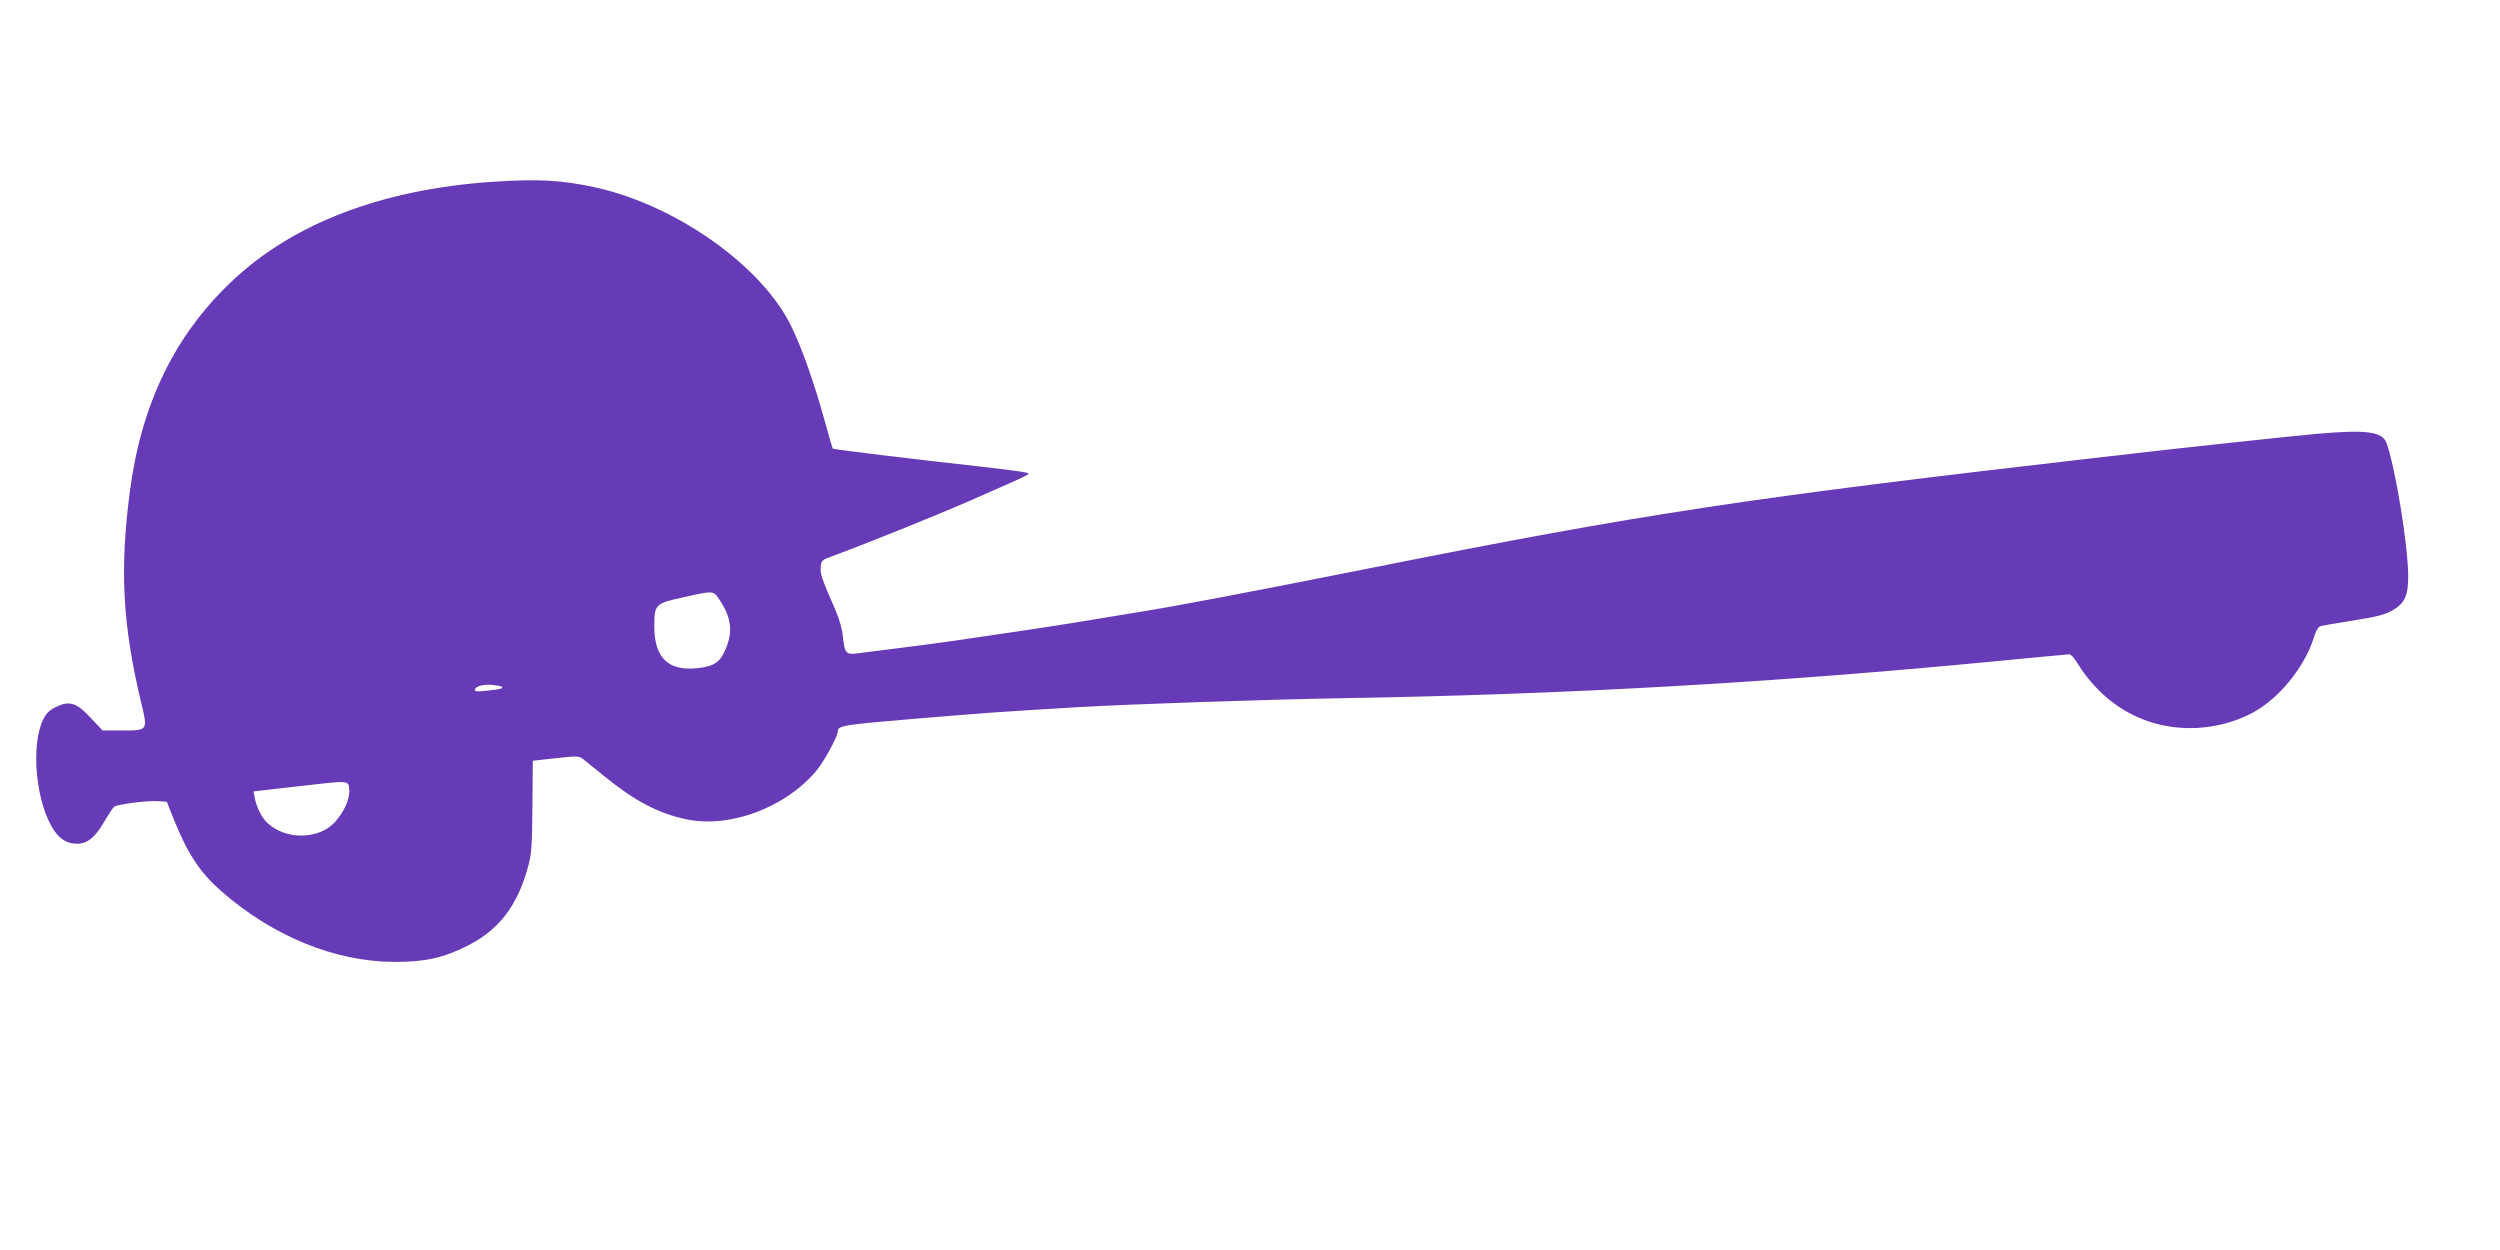 <?xml version="1.0" standalone="no"?>
<!DOCTYPE svg PUBLIC "-//W3C//DTD SVG 20010904//EN"
 "http://www.w3.org/TR/2001/REC-SVG-20010904/DTD/svg10.dtd">
<svg version="1.0" xmlns="http://www.w3.org/2000/svg"
 width="1280pt" height="640pt" viewBox="0 0 1280 640"
 preserveAspectRatio="xMidYMid meet">
<g transform="translate(0,640) scale(0.1,-0.1)"
fill="#673ab7" stroke="none">
<path d="M2520 5469 c-563 -38 -1022 -213 -1335 -511 -292 -277 -461 -627
-520 -1073 -52 -400 -38 -679 56 -1075 37 -153 39 -150 -100 -150 l-96 0 -60
64 c-73 79 -110 90 -179 56 -33 -16 -50 -32 -65 -64 -66 -135 -36 -435 57
-569 31 -46 68 -67 118 -67 51 0 91 33 138 113 21 37 44 71 50 76 15 13 171
33 226 29 l44 -3 36 -90 c71 -177 134 -272 242 -367 265 -232 583 -362 888
-363 156 0 249 20 372 82 160 80 255 202 310 399 20 70 22 105 24 314 l2 235
118 13 c110 12 119 12 140 -5 12 -10 61 -49 109 -88 155 -126 276 -190 420
-220 222 -46 505 59 664 248 41 49 111 177 111 204 0 28 36 33 395 63 387 32
396 33 845 60 263 15 944 38 1330 45 1156 19 2215 79 3363 190 198 19 365 35
372 35 7 0 24 -17 36 -37 139 -230 364 -353 620 -340 115 6 236 44 321 101
121 79 233 228 274 359 13 42 24 59 38 62 12 3 77 14 146 25 147 23 184 33
228 60 55 34 72 73 72 168 0 157 -67 567 -112 686 -22 56 -103 67 -353 45
-108 -9 -710 -74 -925 -99 -47 -6 -125 -15 -175 -20 -1830 -211 -2349 -289
-3760 -571 -614 -122 -959 -188 -1175 -223 -52 -9 -178 -29 -280 -46 -168 -28
-432 -67 -695 -105 -84 -12 -203 -27 -471 -61 -52 -6 -60 4 -68 84 -3 37 -19
94 -37 135 -73 167 -80 189 -77 224 3 33 7 37 58 55 169 62 532 208 710 286
336 148 309 134 280 143 -14 4 -113 17 -220 29 -338 37 -762 89 -766 93 -2 2
-22 70 -44 151 -52 187 -115 367 -170 478 -150 307 -587 616 -999 708 -175 38
-292 45 -531 29z m1164 -2140 c60 -90 69 -161 33 -248 -29 -72 -60 -93 -148
-102 -147 -16 -218 53 -219 211 0 116 4 120 145 151 161 36 157 36 189 -12z
m-1115 -445 c10 -9 -8 -13 -73 -20 -57 -6 -68 -5 -64 7 6 18 53 28 98 21 19
-2 37 -6 39 -8z m-781 -526 c4 -48 -25 -113 -73 -167 -81 -89 -249 -93 -343
-7 -30 26 -58 81 -67 128 l-7 36 54 6 c29 4 127 15 218 25 218 25 214 25 218
-21z"/>
</g>
</svg>
